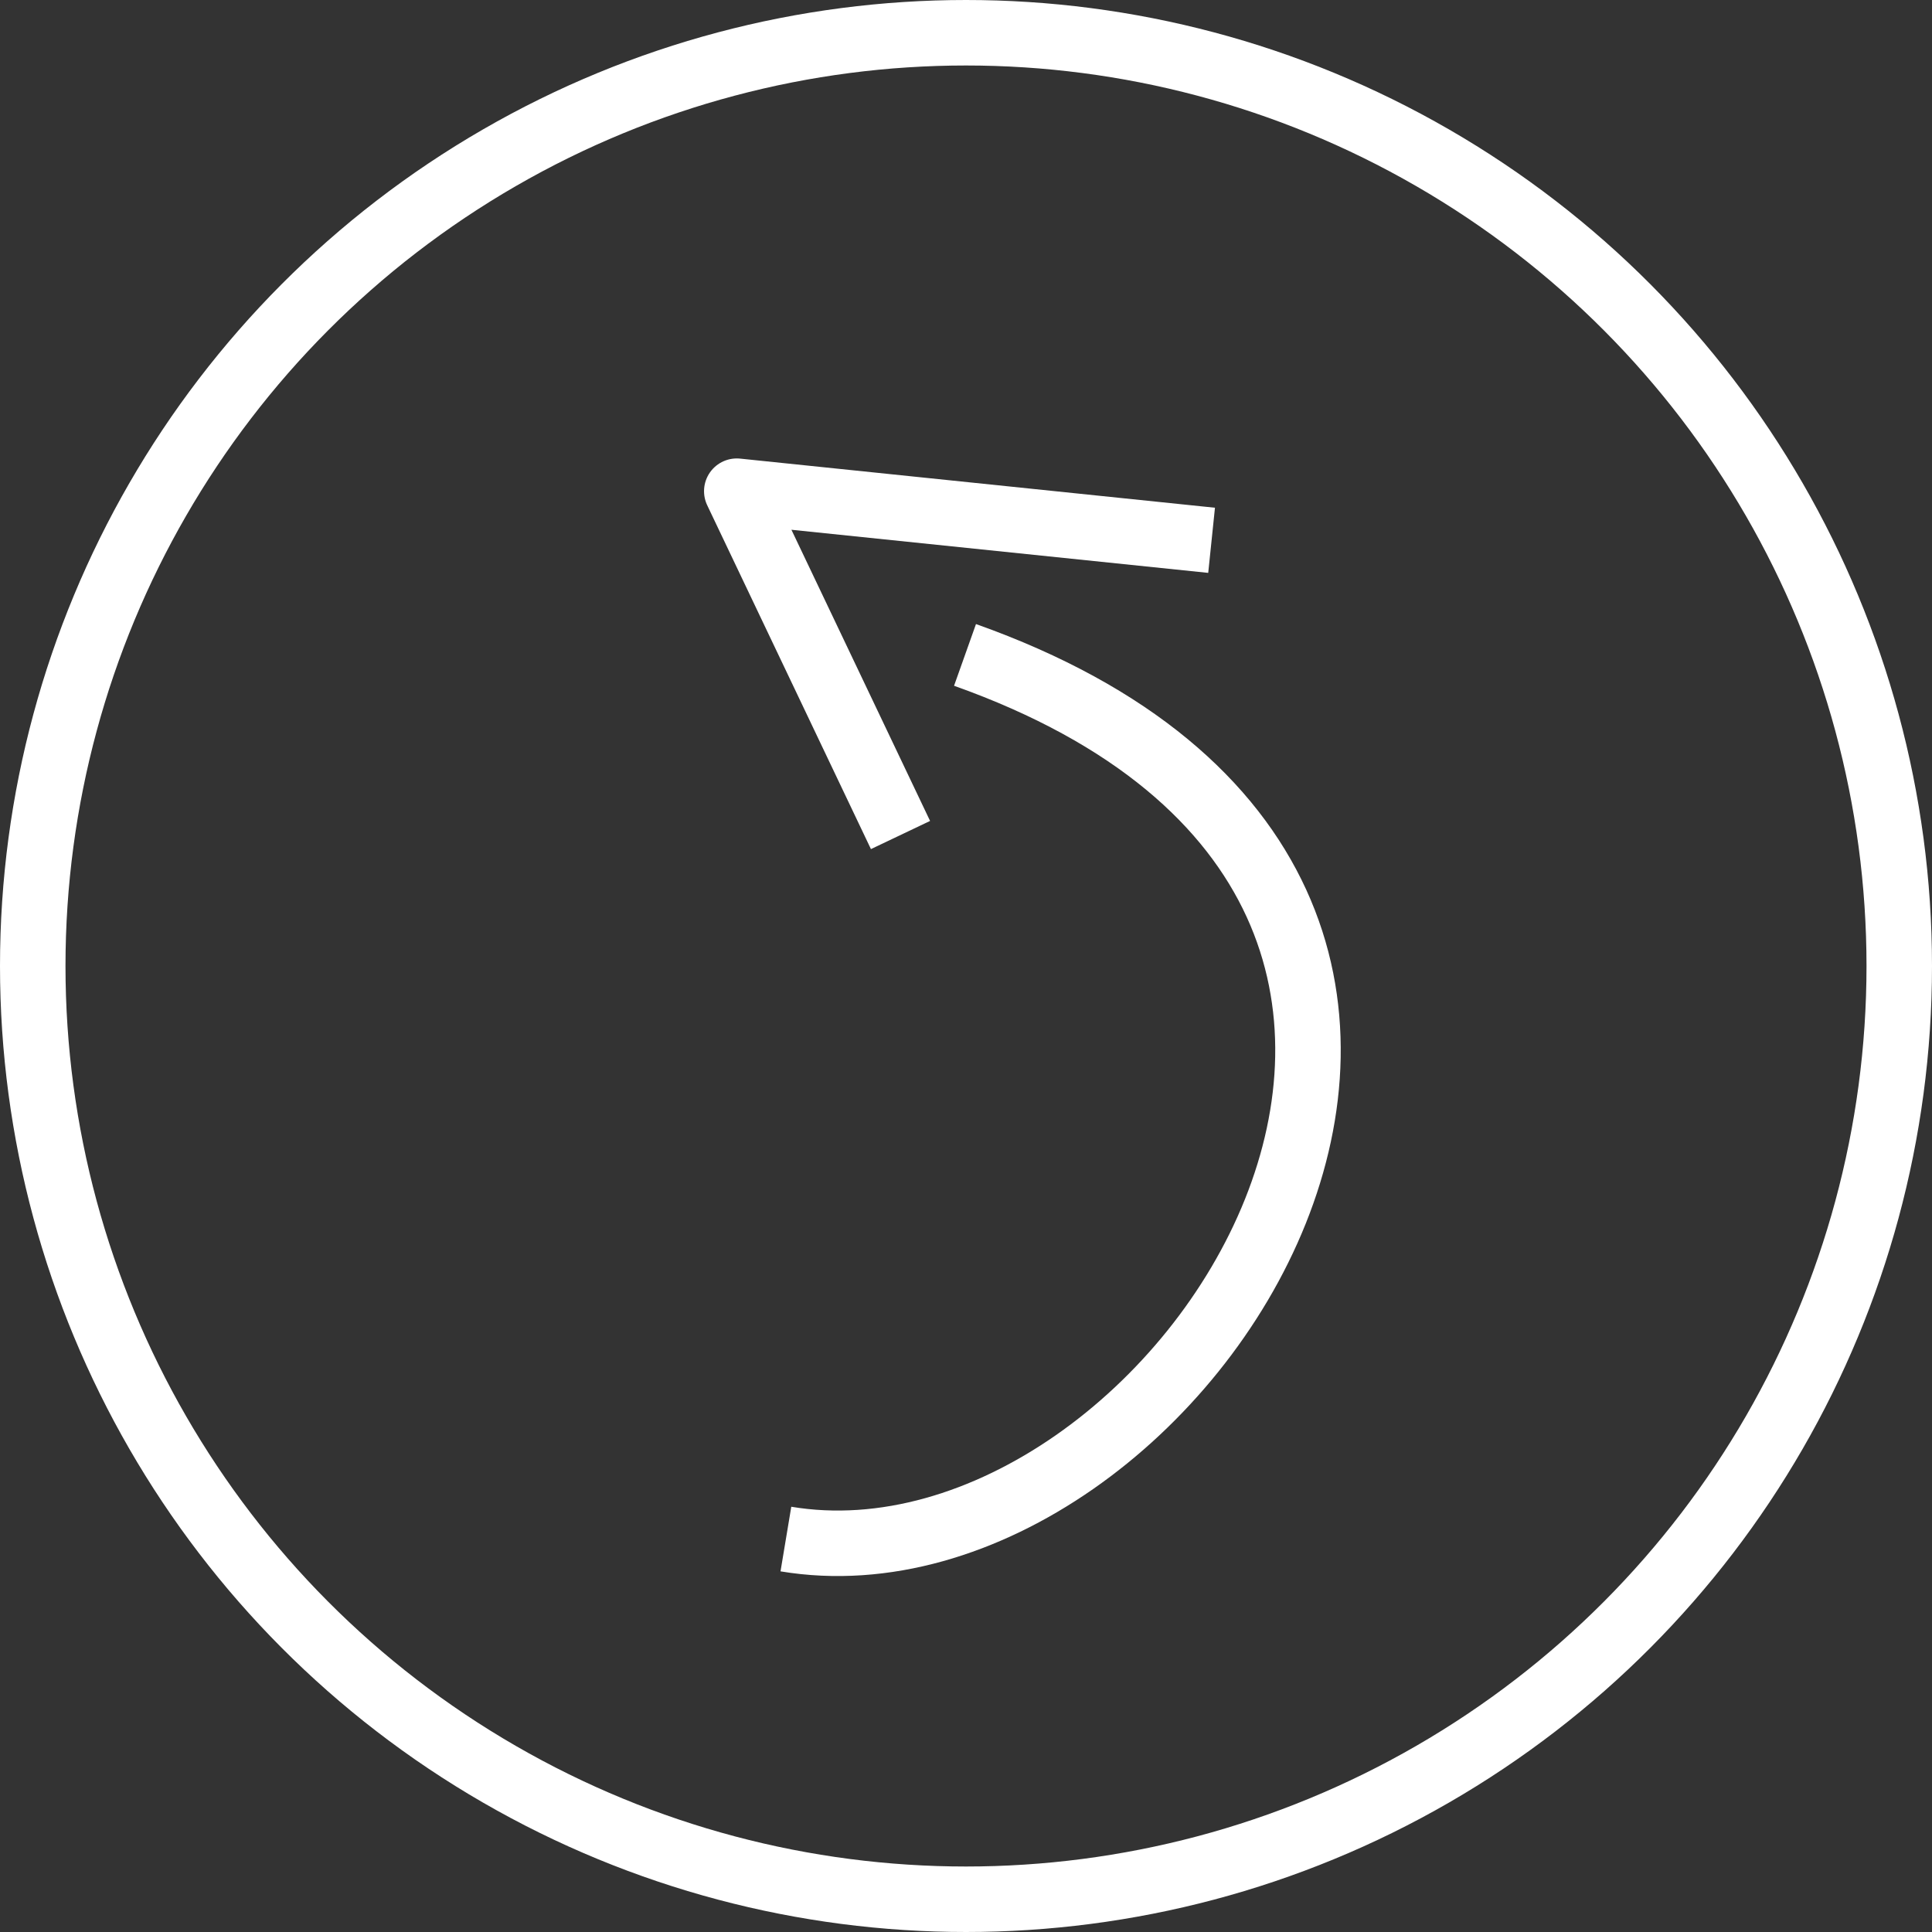 <svg width="59" height="59" viewBox="0 0 59 59" fill="none" xmlns="http://www.w3.org/2000/svg">
<rect x="0" y="0" width="59" height="59" fill="#333333" stroke="none"/>
<circle cx="29.5" cy="29.5" r="28.5" stroke="white" stroke-width="2"/>
<path d="M24 47C36 49 50.038 27.311 29.47 20" stroke="white" stroke-width="2"/>
<path d="M37 16.5L22.5 15L27.5 25.5" stroke="white" stroke-width="2" stroke-linejoin="round"/>
</svg>

